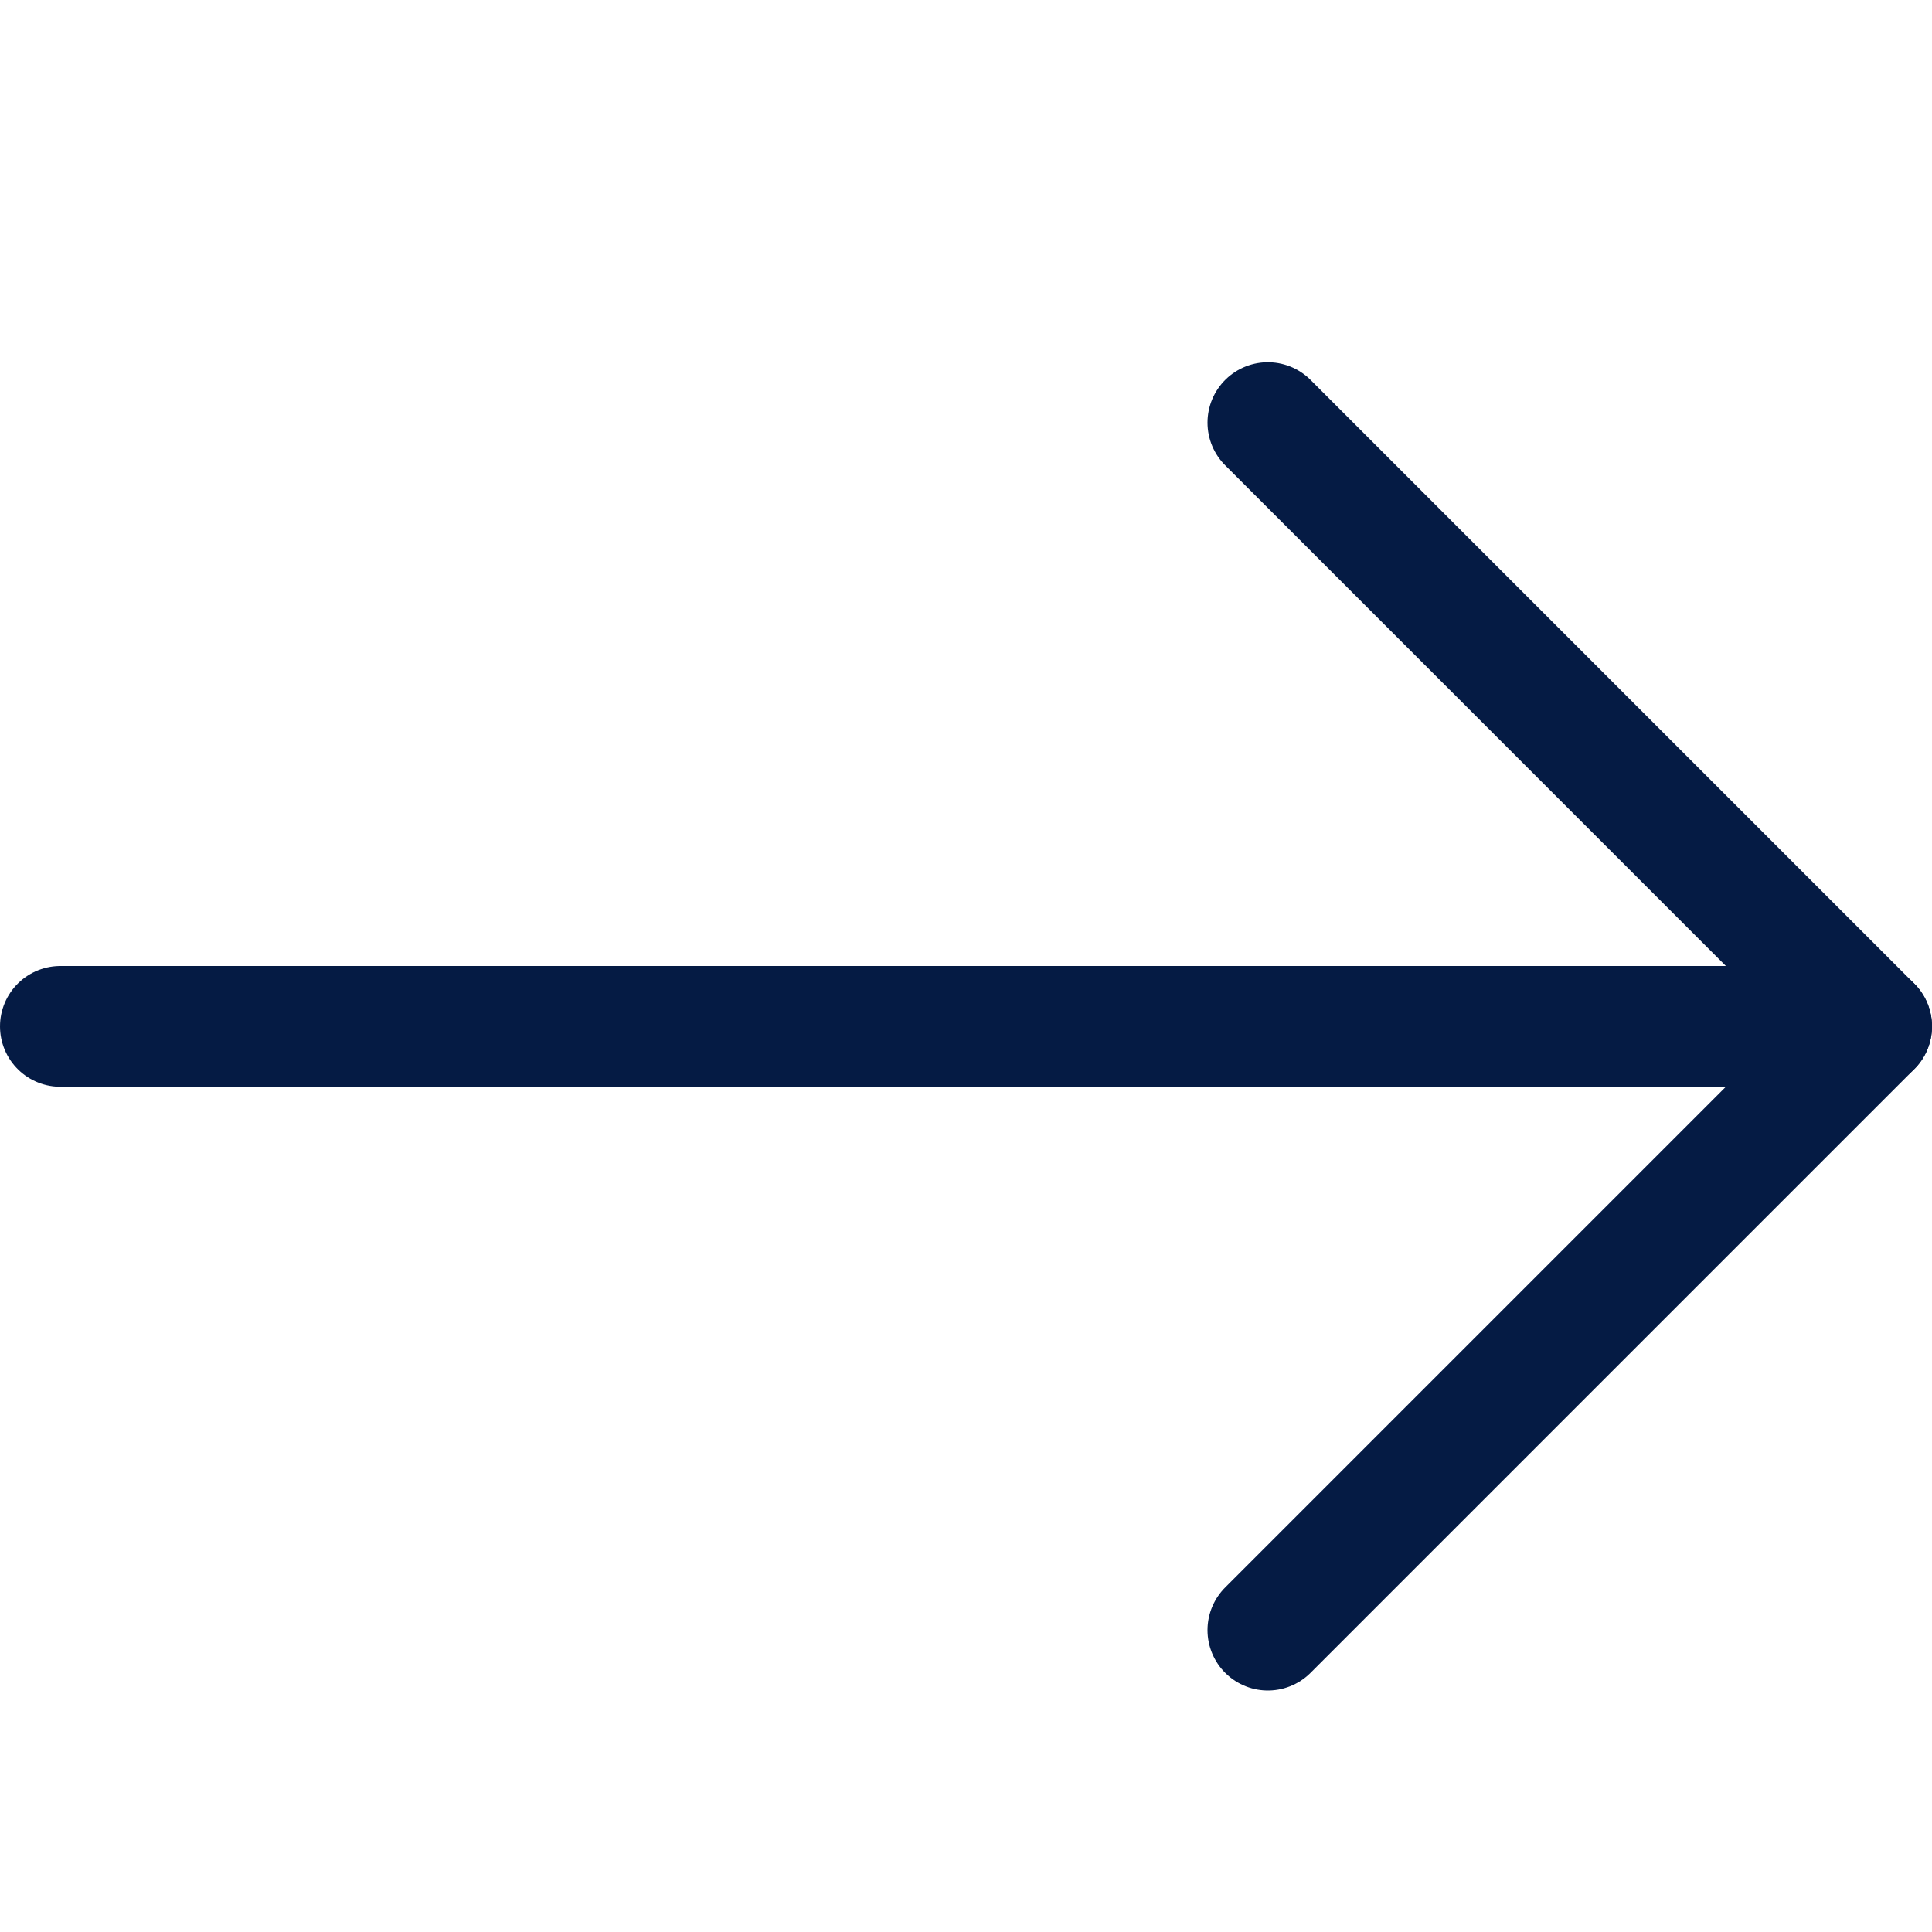 <?xml version="1.0" encoding="UTF-8"?>
<svg xmlns="http://www.w3.org/2000/svg" width="16" height="16" viewBox="0 0 16 16" fill="none">
  <path d="M0.5 8.5H15.5" stroke="#051B44" stroke-miterlimit="10" stroke-linecap="round" stroke-linejoin="round"></path>
  <path d="M10.5 3.5L15.5 8.5L10.5 13.5" stroke="#051B44" stroke-miterlimit="10" stroke-linecap="round" stroke-linejoin="round"></path>
</svg>
